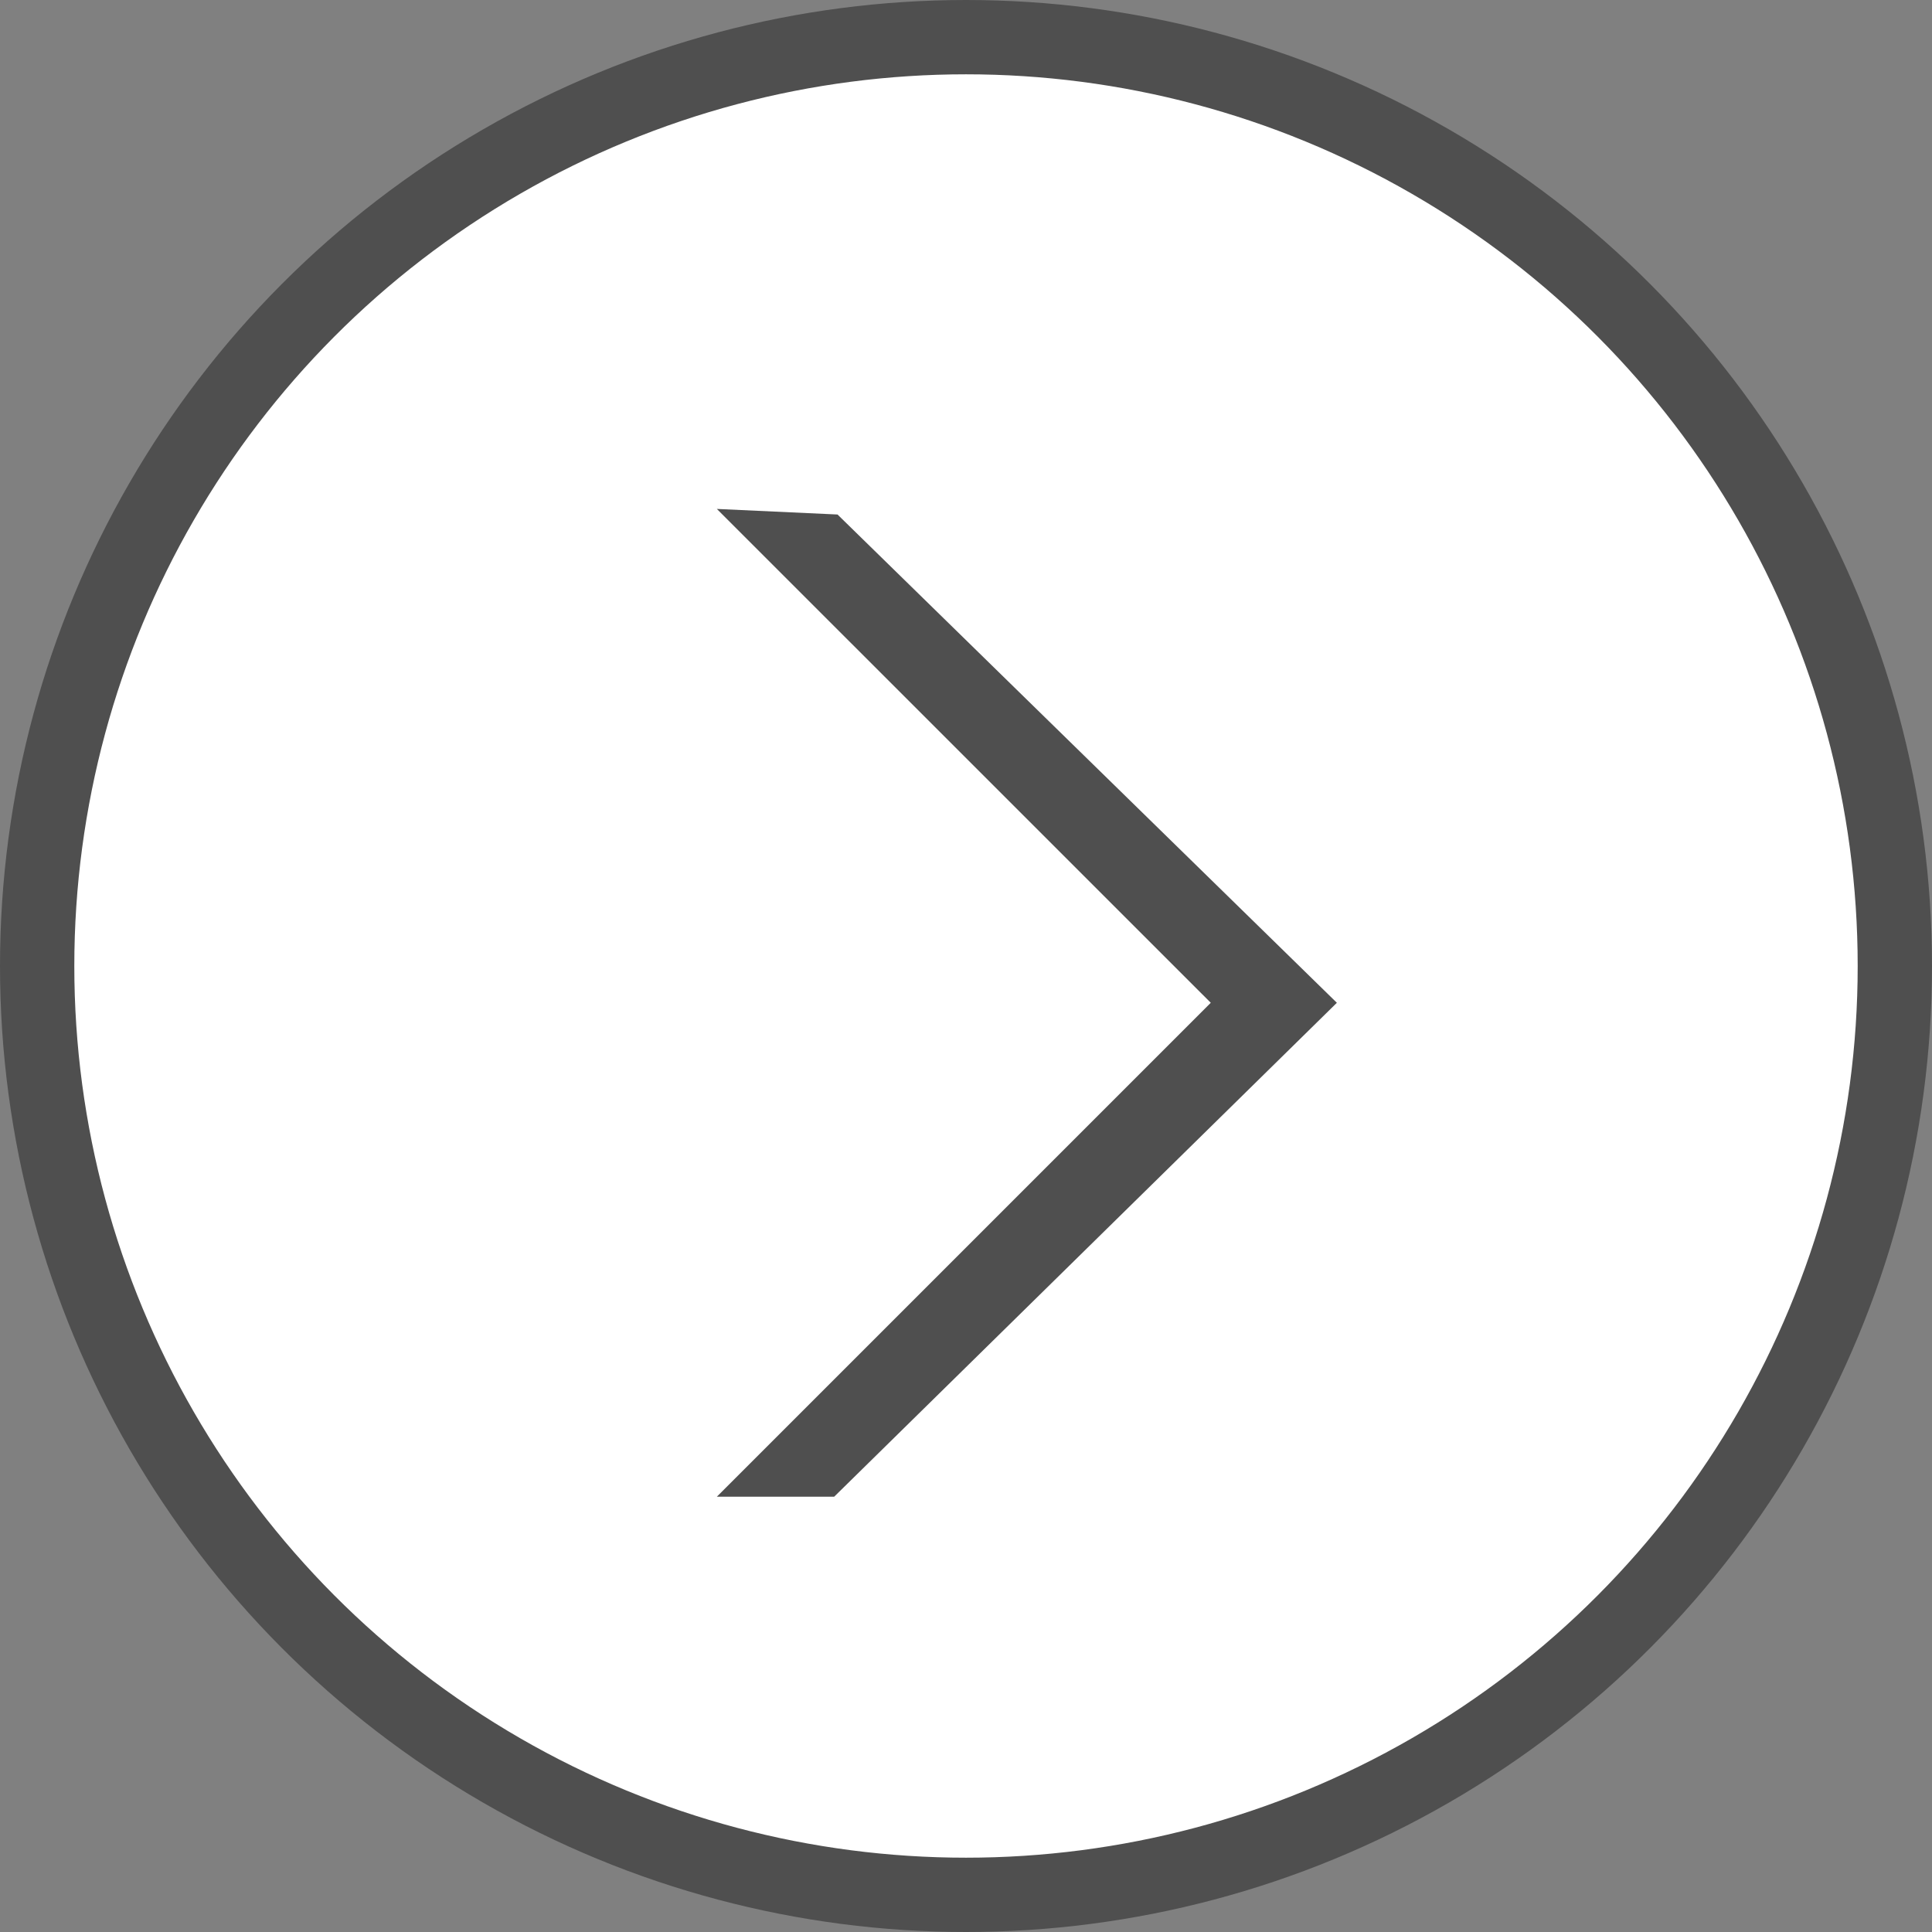 <svg width="26" height="26" viewBox="0 0 26 26" fill="none" xmlns="http://www.w3.org/2000/svg">
<rect x="0" y="0" width="26" height="26" fill="#808080" stroke="none"/>
<circle cx="13" cy="13" r="12.5" fill="white" stroke="#4F4F4F"/>
<path fill-rule="evenodd" clip-rule="evenodd" d="M16.294 13.495L9.647 6.849L11.271 6.924L17.991 13.495L11.226 20.142H9.647L16.294 13.495Z" fill="#4F4F4F"/>
</svg>
